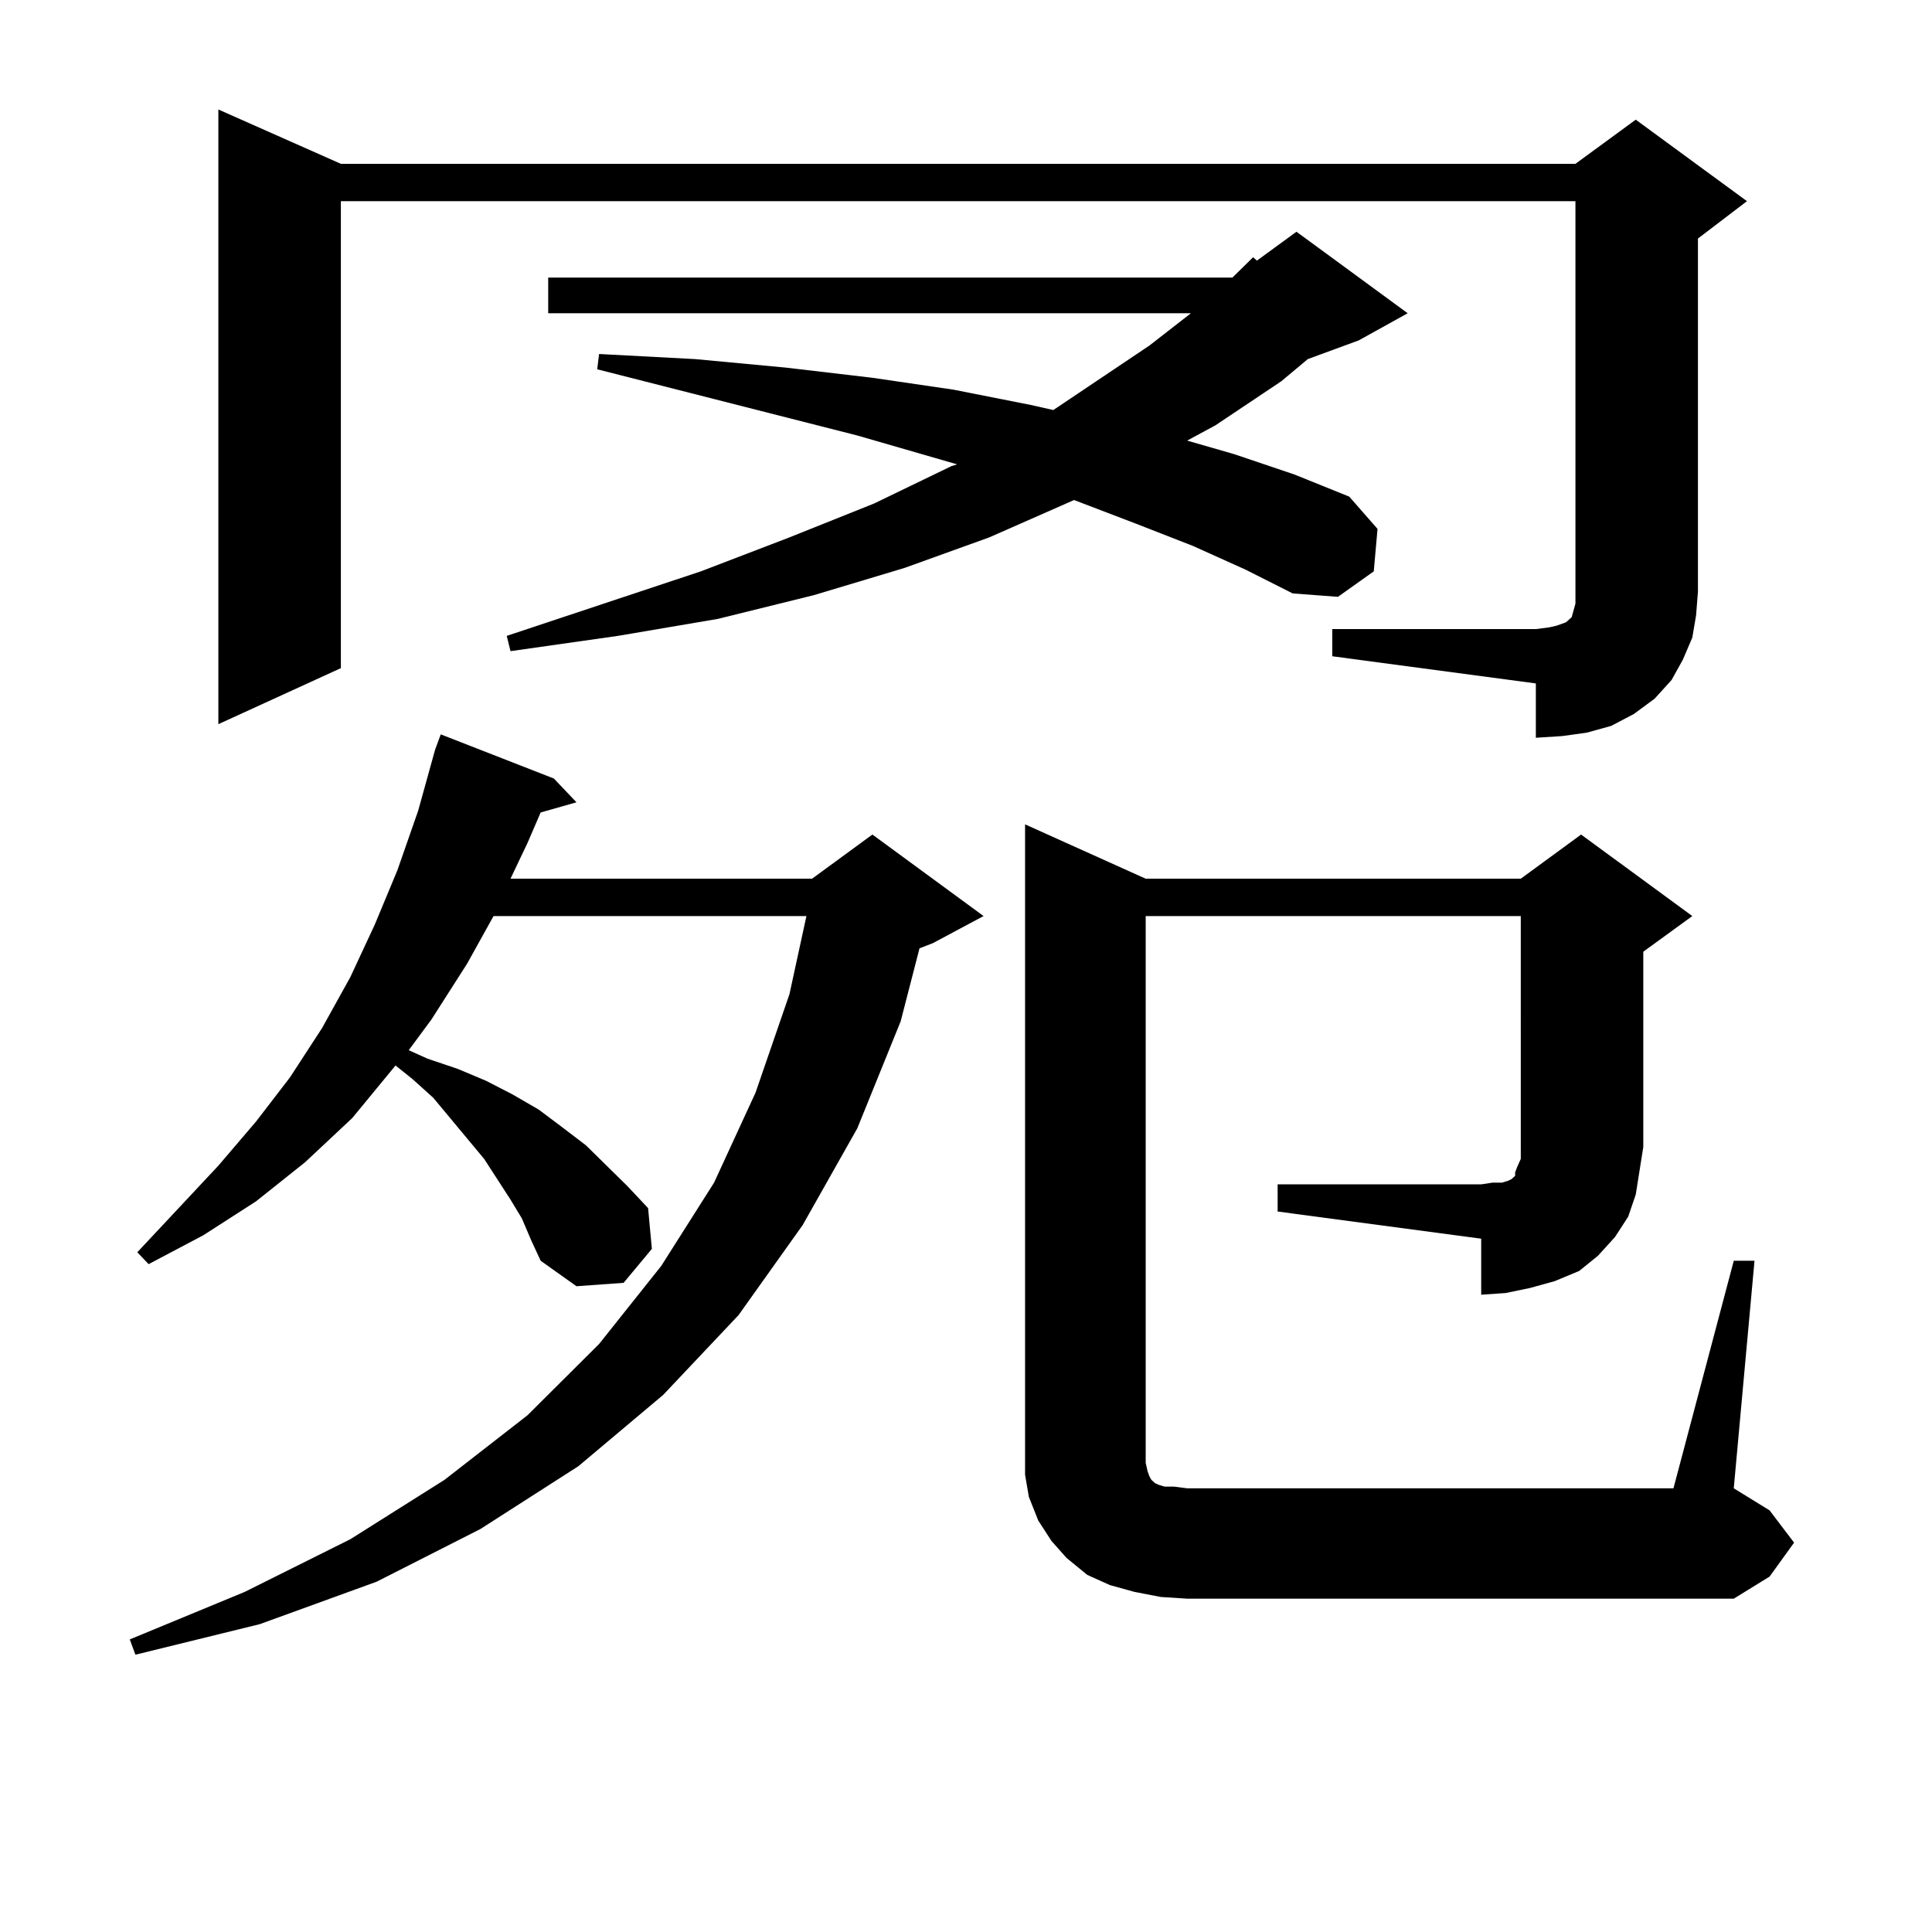 <?xml version="1.0" encoding="utf-8"?>
<!-- Generator: Adobe Illustrator 16.0.0, SVG Export Plug-In . SVG Version: 6.00 Build 0)  -->
<!DOCTYPE svg PUBLIC "-//W3C//DTD SVG 1.1//EN" "http://www.w3.org/Graphics/SVG/1.1/DTD/svg11.dtd">
<svg version="1.1" id="图层_1" xmlns="http://www.w3.org/2000/svg" xmlns:xlink="http://www.w3.org/1999/xlink" x="0px" y="0px"
	 width="1000px" height="1000px" viewBox="0 0 1000 1000" enable-background="new 0 0 1000 1000" xml:space="preserve">
<path d="M270.091,630.594l-5.854-9.668l-13.658-21.094l-8.78-10.547l-17.561-21.094l-10.731-9.668l-8.78-7.031l-22.438,27.246
	l-24.39,22.852l-25.365,20.215l-27.316,17.578l-28.292,14.941l-5.854-6.152l41.95-44.824l19.512-22.852l17.561-22.852l16.585-25.488
	l14.634-26.367l12.683-27.246l11.707-28.125l10.731-30.762l8.78-31.641l2.927-7.91l58.535,22.852l11.707,12.305l-18.536,5.273
	l-6.829,15.82l-8.78,18.457h156.094l31.219-22.852l57.56,42.188l-26.341,14.063l-6.829,2.637l-9.756,37.793l-22.438,55.371
	l-28.292,50.098l-33.17,46.582L343.26,722l-43.901,36.914l-50.73,32.52l-53.657,27.246l-60.486,21.973l-64.389,15.82l-2.927-7.91
	l59.511-24.609l54.633-27.246l48.779-30.762l42.926-33.398l37.072-36.914l32.194-40.43l27.316-43.066l21.463-46.582l17.561-50.977
	l8.78-40.43H255.457l-13.658,24.609l-18.536,29.004l-11.707,15.82l9.756,4.395l15.609,5.273l14.634,6.152l13.658,7.031l13.658,7.91
	l11.707,8.789l12.683,9.668l21.463,21.094l10.731,11.426l1.951,21.094l-14.634,17.578l-24.39,1.758l-18.536-13.184l-4.878-10.547
	L270.091,630.594z M689.593,325.613h105.363l6.829-0.879l3.902-0.879l4.878-1.758l0.976-0.879l0.976-0.879l0.976-0.879l0.976-3.516
	l0.976-3.516V104.129H176.435v241.699l-63.413,29.004V56.668l63.413,28.125h639.009l31.219-22.852l57.56,42.188l-25.365,19.336
	v182.813l-0.976,12.305l-1.951,11.426l-4.878,11.426l-5.854,10.547l-8.78,9.668l-10.731,7.91l-11.707,6.152l-12.683,3.516
	l-12.683,1.758l-13.658,0.879v-28.125l-105.363-14.063V325.613z M617.399,282.547l-29.268-11.426l-32.194-12.305l-43.901,19.336
	l-43.901,15.82l-46.828,14.063l-49.755,12.305l-51.706,8.789l-55.608,7.91l-1.951-7.91l100.485-33.398l45.853-17.578l43.901-17.578
	l39.999-19.336l2.927-0.879l-51.706-14.941l-134.631-34.277l0.976-7.91l49.755,2.637l46.828,4.395l44.877,5.273l41.95,6.152
	l39.999,7.91l11.707,2.637l49.755-33.398l21.463-16.699H283.749V143.68h354.138l10.731-10.547l1.951,1.758l20.487-14.941
	l57.56,42.188l-25.365,14.063l-26.341,9.668l-13.658,11.426l-34.146,22.852l-14.634,7.91l24.39,7.031l31.219,10.547l28.292,11.426
	l14.634,16.699l-1.951,21.973l-18.536,13.184l-23.414-1.758l-24.39-12.305L617.399,282.547z M661.301,613.016h105.363l5.854-0.879
	h4.878l2.927-0.879l1.951-0.879l0.976-0.879l0.976-0.879v-1.758l0.976-2.637l1.951-4.395v-6.152V474.148H593.01v283.008l0.976,4.395
	l0.976,2.637l0.976,1.758l0.976,0.879l0.976,0.879l1.951,0.879l2.927,0.879h4.878l6.829,0.879h251.701l31.219-117.773h10.731
	L897.393,770.34l18.536,11.426l12.683,16.699l-12.683,17.578l-18.536,11.426h-282.92l-13.658-0.879l-13.658-2.637l-12.683-3.516
	l-11.707-5.273l-10.731-8.789l-7.805-8.789l-6.829-10.547l-4.878-12.305l-1.951-11.426v-11.426V426.688l62.438,28.125h194.142
	l31.219-22.852l57.56,42.188l-25.365,18.457V593.68l-1.951,12.305l-1.951,12.305l-3.902,11.426l-6.829,10.547l-8.78,9.668
	l-9.756,7.91l-12.683,5.273l-12.683,3.516l-12.683,2.637l-12.683,0.879v-29.004l-105.363-14.063V613.016z"/>
</svg>
